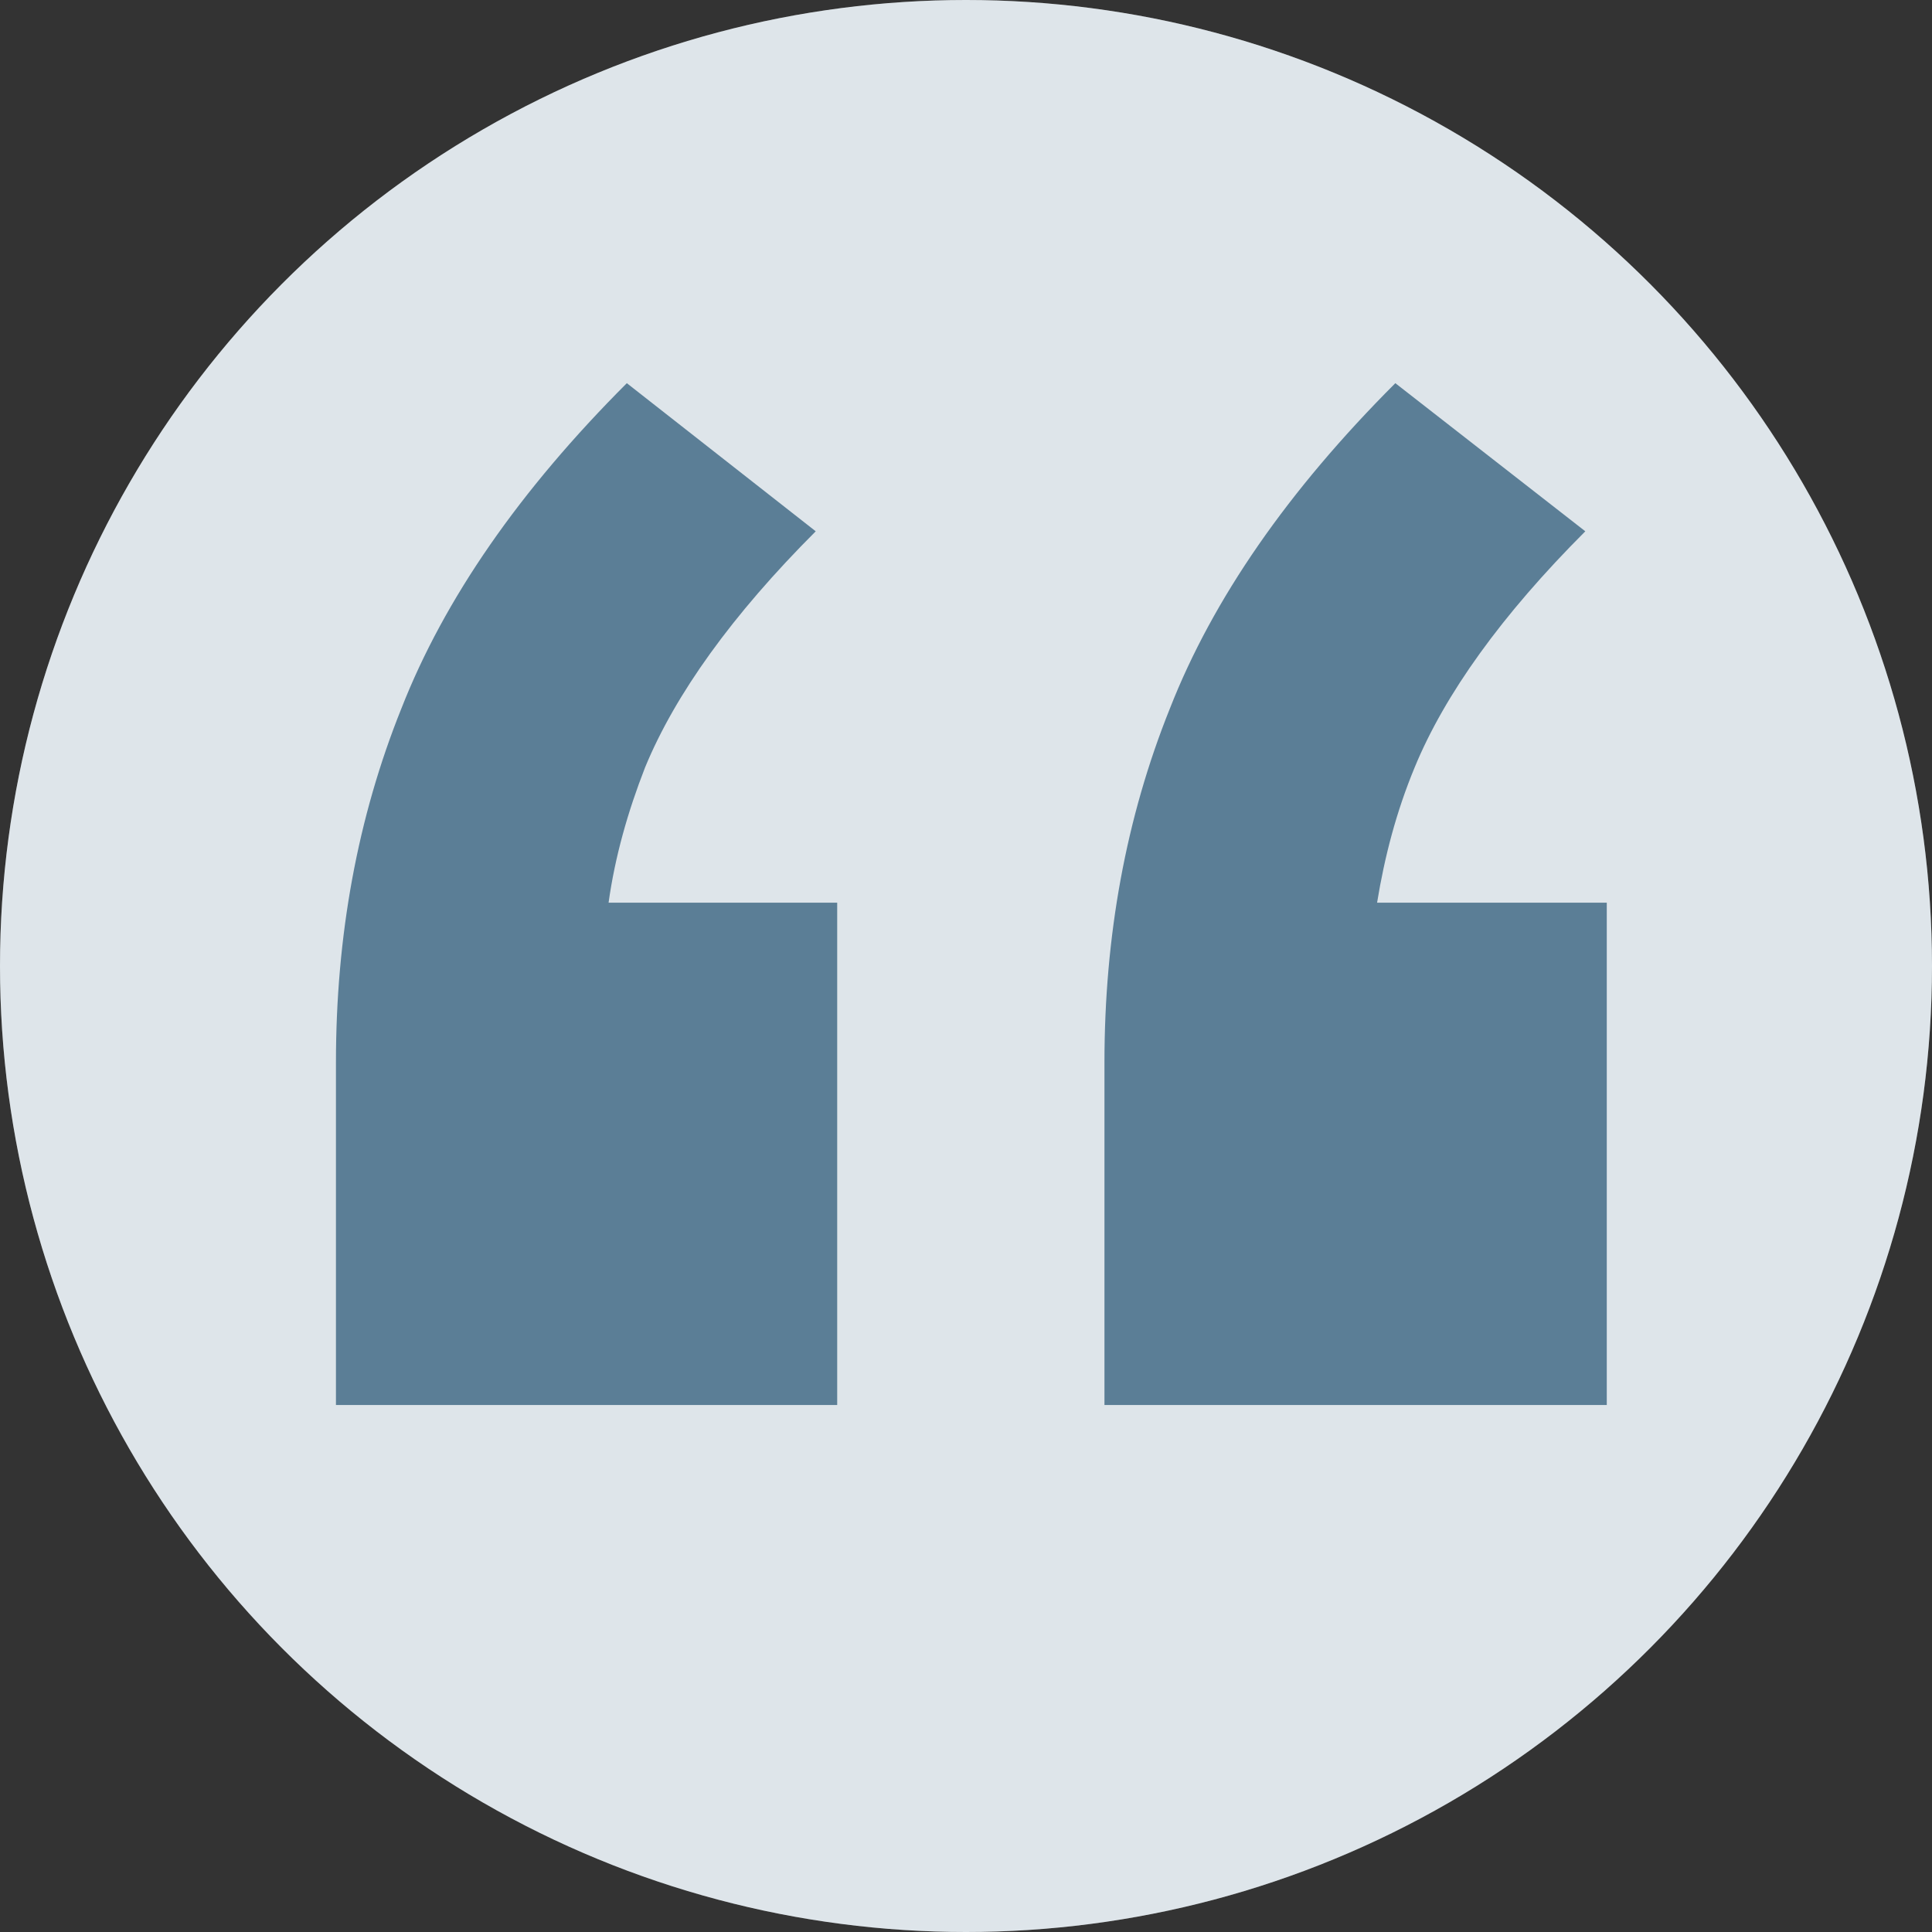 <?xml version="1.0" encoding="utf-8"?>
<!-- Generator: Adobe Illustrator 26.0.3, SVG Export Plug-In . SVG Version: 6.00 Build 0)  -->
<svg version="1.1" xmlns="http://www.w3.org/2000/svg" xmlns:xlink="http://www.w3.org/1999/xlink" x="0px" y="0px"
	 viewBox="0 0 180 180" style="enable-background:new 0 0 180 180;" xml:space="preserve">
<rect x="0" y="0" width="180" height="180" fill="#333333" stroke="none"/>
<style type="text/css">
	.st0{fill:#FFFFFF;}
	.st1{opacity:0.2;fill:#5B7E96;}
	.st2{fill:#5B7E96;}
</style>
<g id="Layer_1">
</g>
<g id="Tiles__x26__Text">
	<g>
		<g>
			<circle class="st0" cx="90" cy="90" r="90"/>
			<circle class="st1" cx="90" cy="90" r="90"/>
		</g>
		<g>
			<path class="st2" d="M60.1,71.5c2.8-6.8,8.1-14.2,15.9-22L58.4,35.7c-10,10-17,20.1-21,30.3c-4.1,10.2-6.1,21.2-6.1,33v31.9H78
				V84.1H56.7C57.3,79.8,58.5,75.6,60.1,71.5z"/>
			<path class="st2" d="M128.3,84.1c0.7-4.3,1.8-8.5,3.5-12.6c2.8-6.8,8.1-14.2,15.9-22L130,35.7c-10,10-17,20.1-21,30.3
				c-4.1,10.2-6.1,21.2-6.1,33v31.9h46.8V84.1H128.3z"/>
		</g>
	</g>
</g>
</svg>
